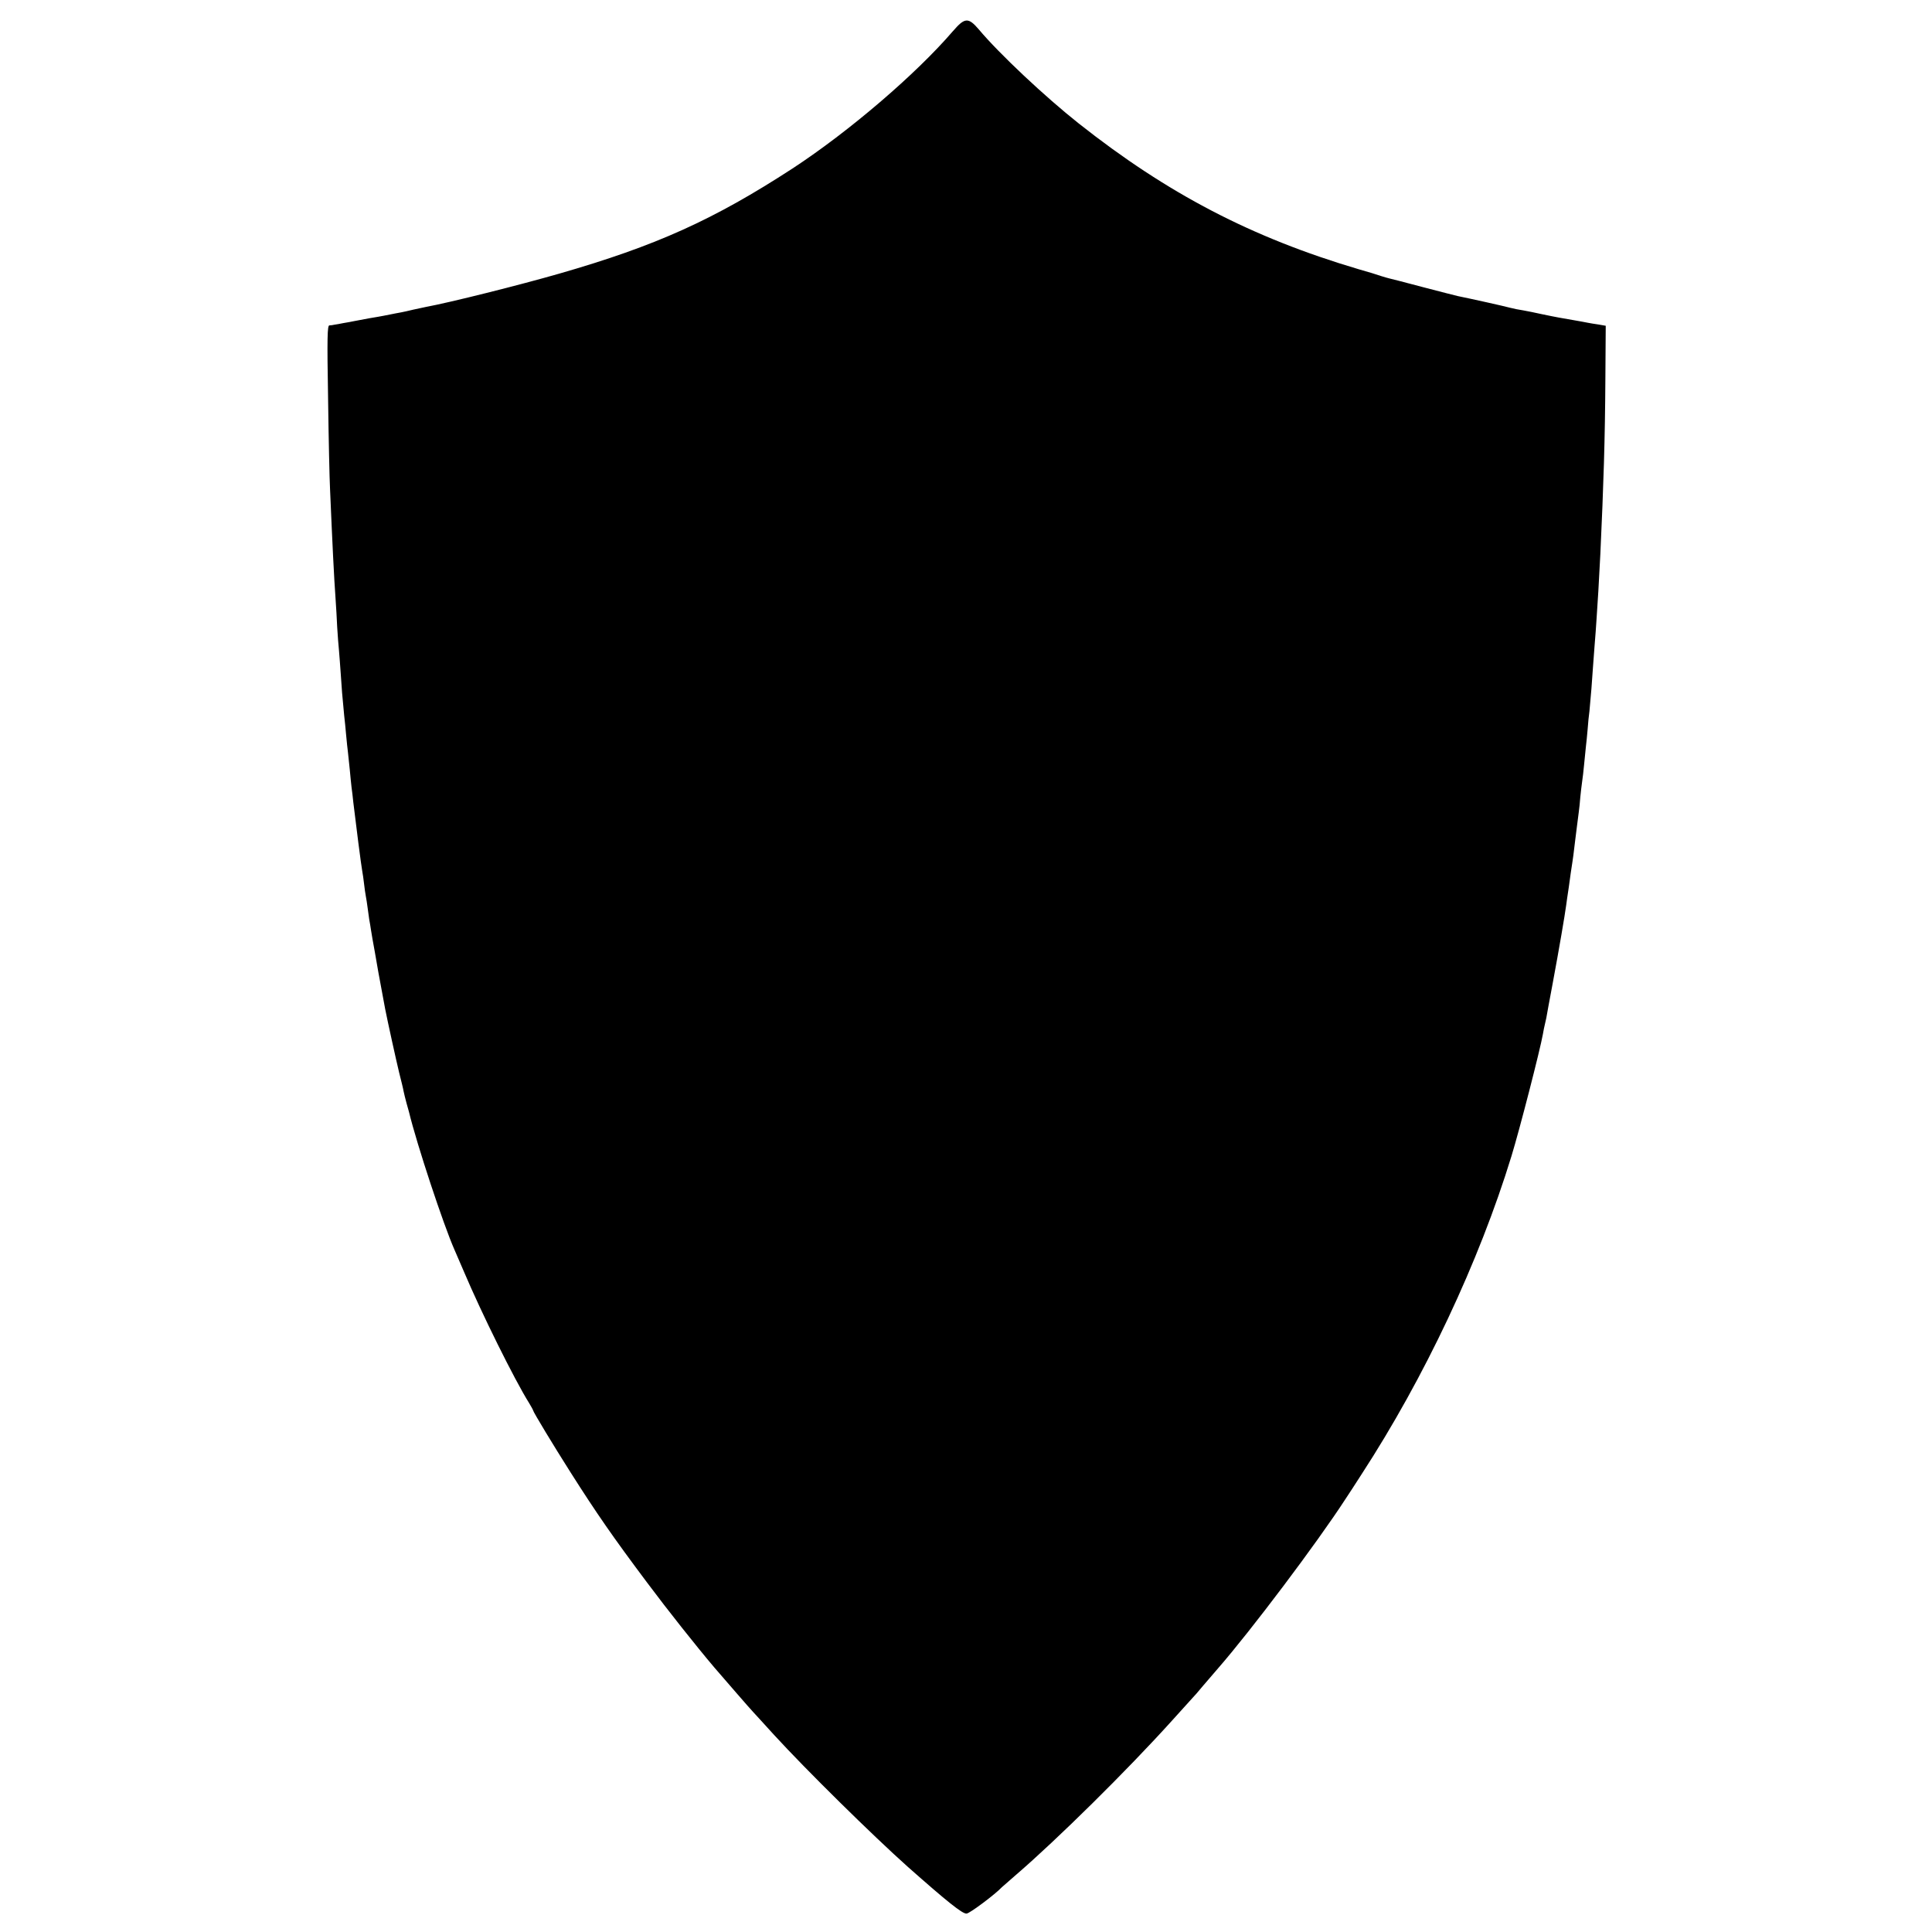 <?xml version="1.0" standalone="no"?>
<!DOCTYPE svg PUBLIC "-//W3C//DTD SVG 20010904//EN"
 "http://www.w3.org/TR/2001/REC-SVG-20010904/DTD/svg10.dtd">
<svg version="1.0" xmlns="http://www.w3.org/2000/svg"
 width="1080pt" height="1080pt" viewBox="0 0 1080 1080"
 preserveAspectRatio="xMidYMid meet">
<g transform="translate(0,1080) scale(0.1,-0.1)"
fill="#000000" stroke="none">
<path d="M5327 10626 c-206 -240 -582 -562 -897 -768 -440 -286 -762 -432
-1305 -588 -219 -63 -609 -161 -745 -186 -14 -3 -45 -10 -70 -15 -25 -6 -55
-13 -67 -15 -21 -4 -34 -6 -98 -19 -11 -2 -47 -9 -80 -14 -33 -6 -71 -13 -85
-16 -14 -3 -41 -8 -60 -11 -19 -4 -42 -8 -50 -9 -8 -2 -21 -4 -29 -4 -11 -1
-13 -66 -7 -408 3 -225 8 -453 11 -508 13 -304 22 -491 31 -615 3 -41 7 -112
9 -157 3 -45 7 -104 10 -130 2 -26 7 -86 10 -133 5 -79 8 -117 19 -230 3 -25
8 -74 11 -110 3 -36 8 -78 10 -95 2 -16 6 -59 10 -95 3 -36 8 -81 10 -100 3
-19 7 -57 10 -85 12 -103 45 -361 50 -385 3 -14 7 -45 10 -70 3 -25 7 -56 10
-70 3 -14 7 -43 10 -65 3 -22 7 -51 9 -65 3 -14 7 -41 10 -60 3 -19 12 -73 21
-120 8 -47 17 -98 20 -115 5 -26 21 -115 38 -205 14 -71 61 -285 78 -355 11
-44 23 -91 25 -105 3 -14 10 -43 16 -65 6 -22 12 -44 14 -50 44 -182 193 -632
254 -770 5 -11 29 -67 54 -125 96 -227 282 -603 363 -732 13 -21 23 -40 23
-42 0 -8 115 -198 209 -346 146 -230 239 -364 427 -615 118 -158 276 -357 376
-475 50 -58 204 -236 218 -250 8 -9 60 -65 115 -126 182 -199 554 -565 750
-740 218 -193 305 -263 328 -261 17 0 163 110 197 147 3 3 39 34 80 70 228
196 622 585 870 860 52 57 103 114 113 125 11 11 38 42 60 69 23 27 62 72 86
100 184 211 553 701 712 946 20 30 61 93 91 140 350 538 656 1186 837 1777 45
146 161 597 176 683 3 19 8 42 10 50 2 8 6 26 9 40 2 14 18 99 35 190 38 204
68 381 76 440 3 25 8 56 10 70 2 14 7 45 10 70 3 25 8 56 10 70 2 14 7 44 10
68 3 23 7 60 10 82 3 22 7 58 10 80 3 22 7 57 10 78 3 20 7 60 9 87 3 28 7 66
10 85 3 19 8 62 11 95 3 33 8 78 10 100 3 22 7 67 10 100 2 33 7 78 10 100 2
22 7 78 11 125 3 47 7 103 9 125 2 22 6 76 9 120 4 44 8 105 10 135 5 65 16
248 22 375 18 388 26 639 28 977 l2 297 -40 7 c-23 3 -50 8 -61 10 -28 6 -124
22 -162 29 -18 3 -61 12 -95 19 -35 8 -81 17 -103 21 -22 3 -56 10 -75 15 -28
8 -217 50 -291 65 -9 2 -96 24 -195 50 -98 26 -183 48 -189 49 -5 1 -26 7 -45
13 -19 7 -75 24 -125 38 -598 177 -1068 422 -1565 815 -187 148 -444 389 -558
525 -59 69 -79 68 -145 -9z"/>
</g>
</svg>
